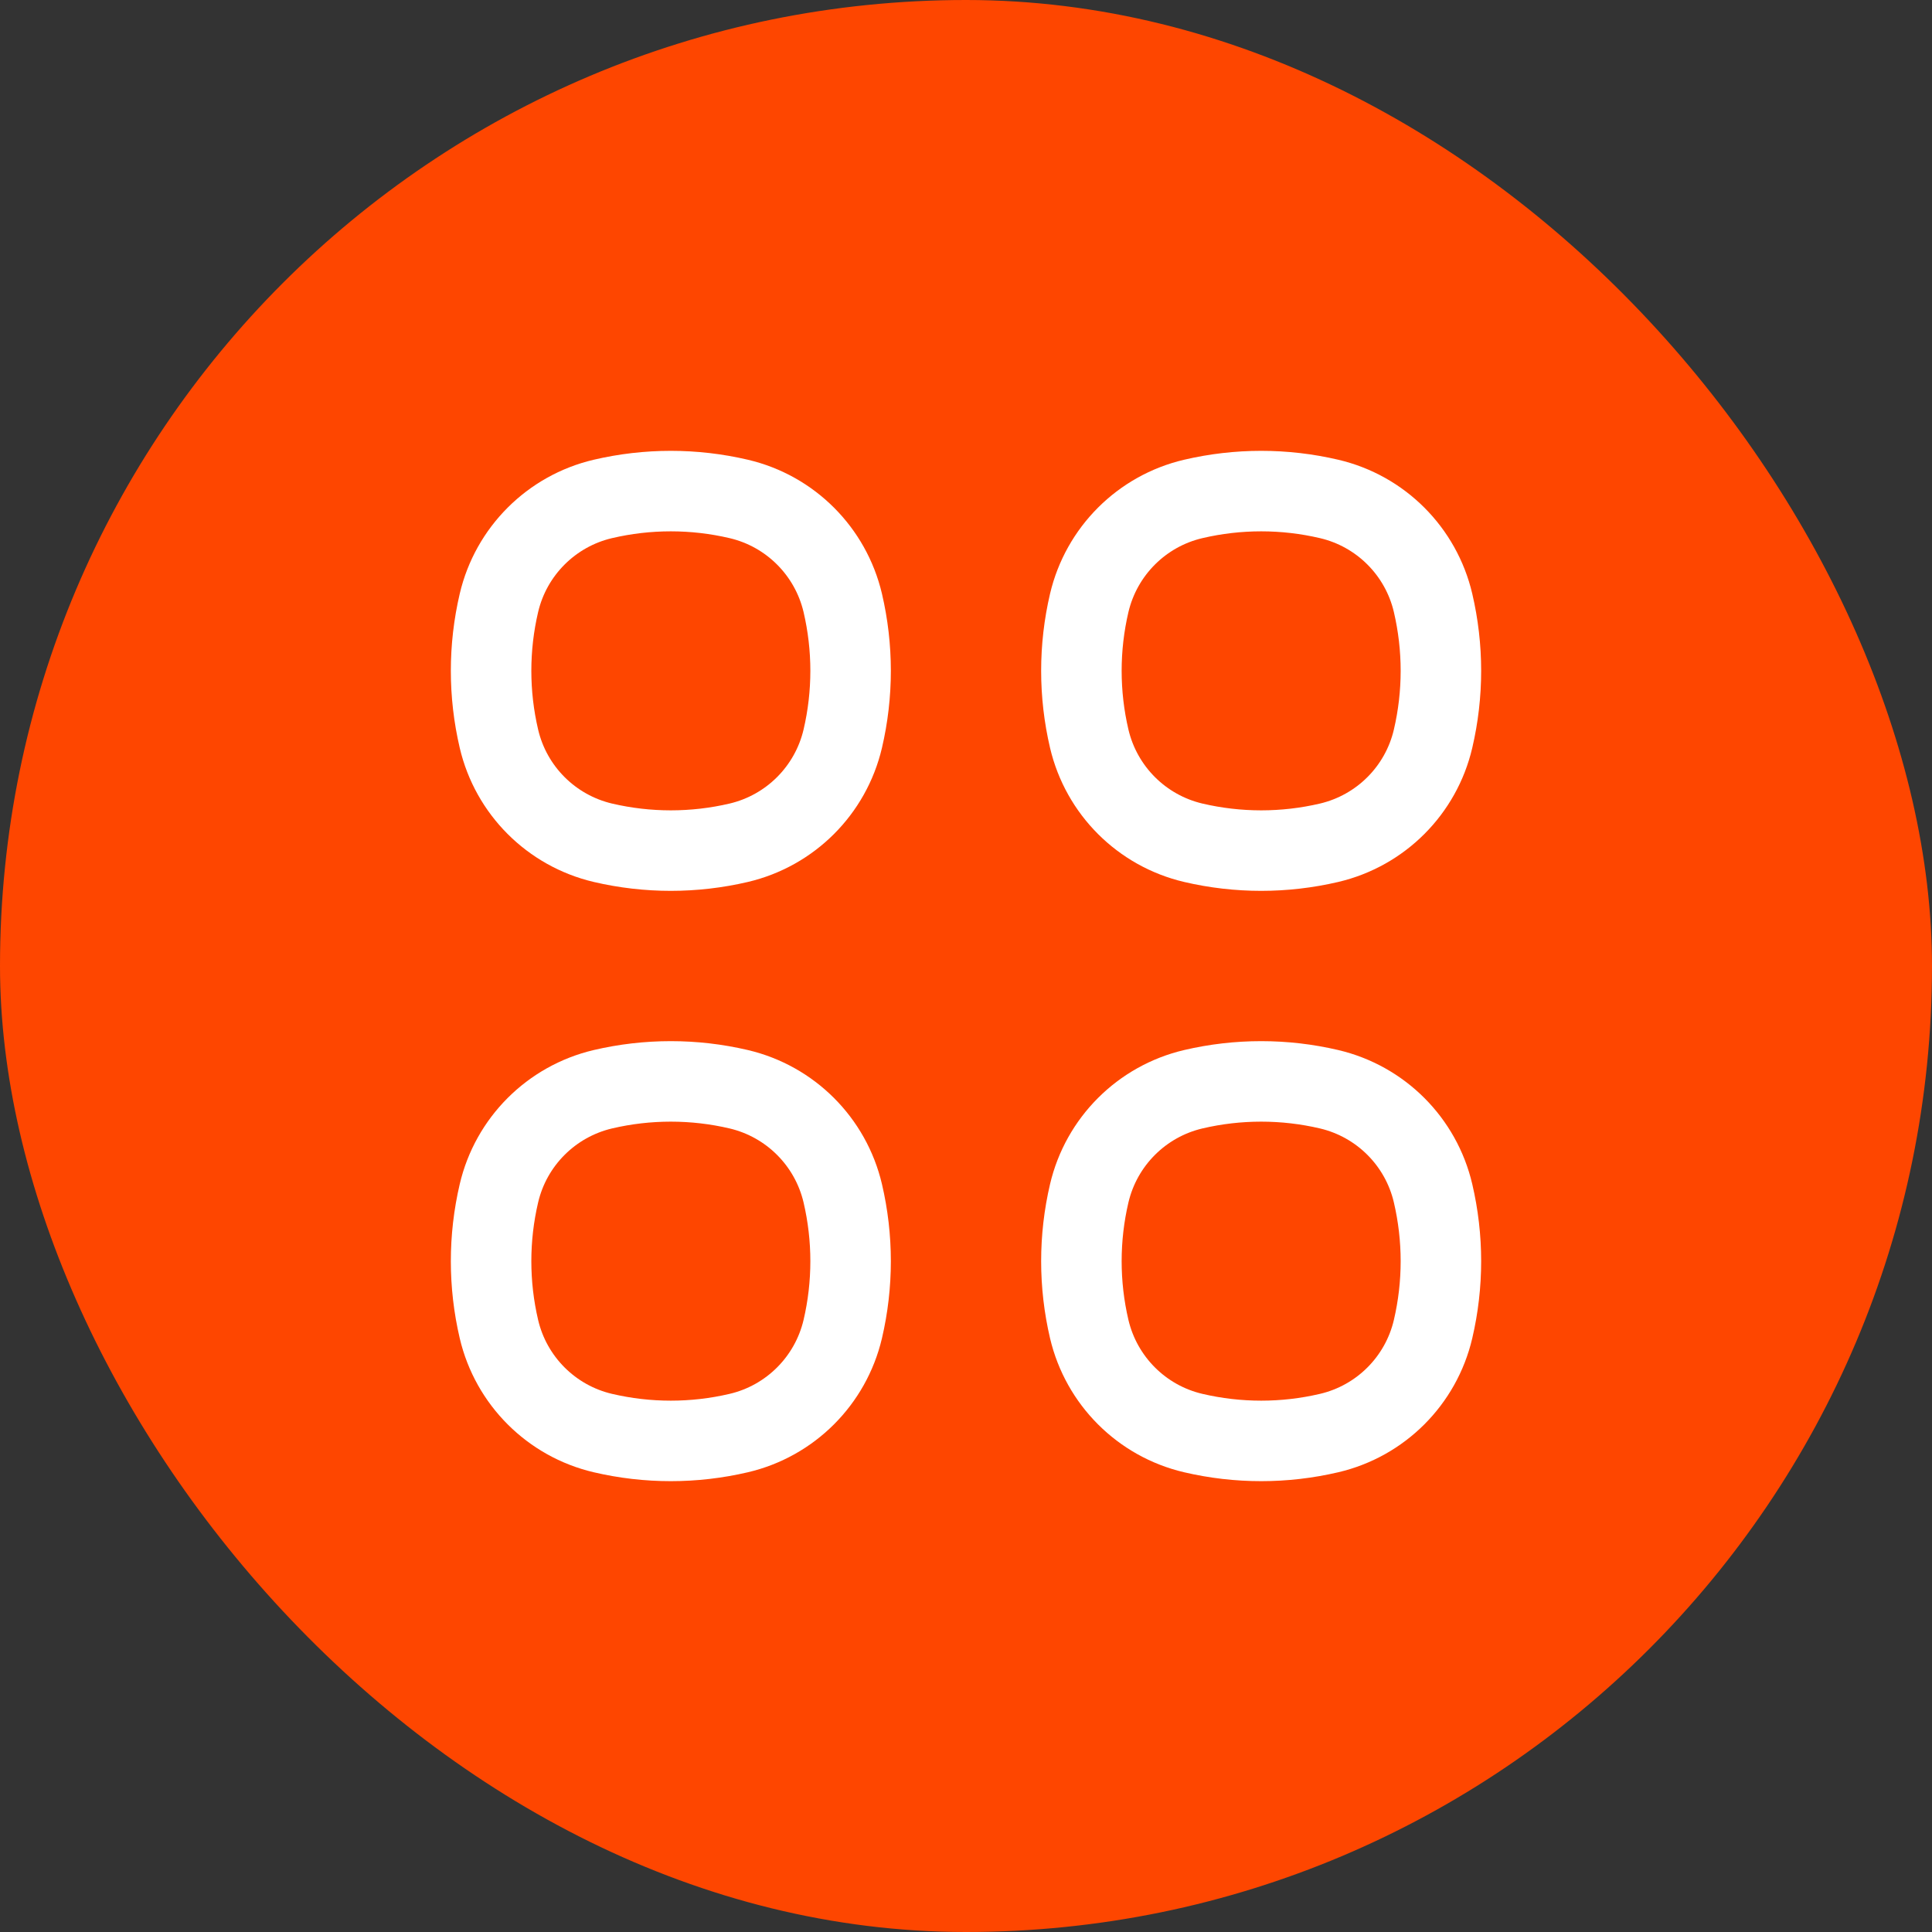 <?xml version="1.0" encoding="UTF-8"?> <svg xmlns="http://www.w3.org/2000/svg" width="24" height="24" viewBox="0 0 24 24" fill="none"><rect x="0" y="0" width="24" height="24" fill="#333333" stroke="none"/><rect width="24" height="24" rx="12" fill="#FE4600"></rect><path d="M6.198 7.489C6.348 6.849 6.849 6.348 7.489 6.198V6.198C8.044 6.068 8.622 6.068 9.177 6.198V6.198C9.818 6.348 10.318 6.849 10.469 7.489V7.489C10.599 8.044 10.599 8.622 10.469 9.177V9.177C10.318 9.818 9.818 10.318 9.177 10.469V10.469C8.622 10.599 8.044 10.599 7.489 10.469V10.469C6.849 10.318 6.348 9.818 6.198 9.177V9.177C6.068 8.622 6.068 8.044 6.198 7.489V7.489Z" stroke="white"></path><path d="M6.198 14.823C6.348 14.182 6.849 13.682 7.489 13.531V13.531C8.044 13.401 8.622 13.401 9.177 13.531V13.531C9.818 13.682 10.318 14.182 10.469 14.823V14.823C10.599 15.378 10.599 15.956 10.469 16.511V16.511C10.318 17.151 9.818 17.652 9.177 17.802V17.802C8.622 17.932 8.044 17.932 7.489 17.802V17.802C6.849 17.652 6.348 17.151 6.198 16.511V16.511C6.068 15.956 6.068 15.378 6.198 14.823V14.823Z" stroke="white"></path><path d="M13.531 7.489C13.682 6.849 14.182 6.348 14.823 6.198V6.198C15.378 6.068 15.956 6.068 16.511 6.198V6.198C17.152 6.348 17.652 6.849 17.802 7.489V7.489C17.932 8.044 17.932 8.622 17.802 9.177V9.177C17.652 9.818 17.152 10.318 16.511 10.469V10.469C15.956 10.599 15.378 10.599 14.823 10.469V10.469C14.182 10.318 13.682 9.818 13.531 9.177V9.177C13.401 8.622 13.401 8.044 13.531 7.489V7.489Z" stroke="white"></path><path d="M13.531 14.823C13.682 14.182 14.182 13.682 14.823 13.531V13.531C15.378 13.401 15.956 13.401 16.511 13.531V13.531C17.152 13.682 17.652 14.182 17.802 14.823V14.823C17.932 15.378 17.932 15.956 17.802 16.511V16.511C17.652 17.151 17.152 17.652 16.511 17.802V17.802C15.956 17.932 15.378 17.932 14.823 17.802V17.802C14.182 17.652 13.682 17.151 13.531 16.511V16.511C13.401 15.956 13.401 15.378 13.531 14.823V14.823Z" stroke="white"></path></svg> 